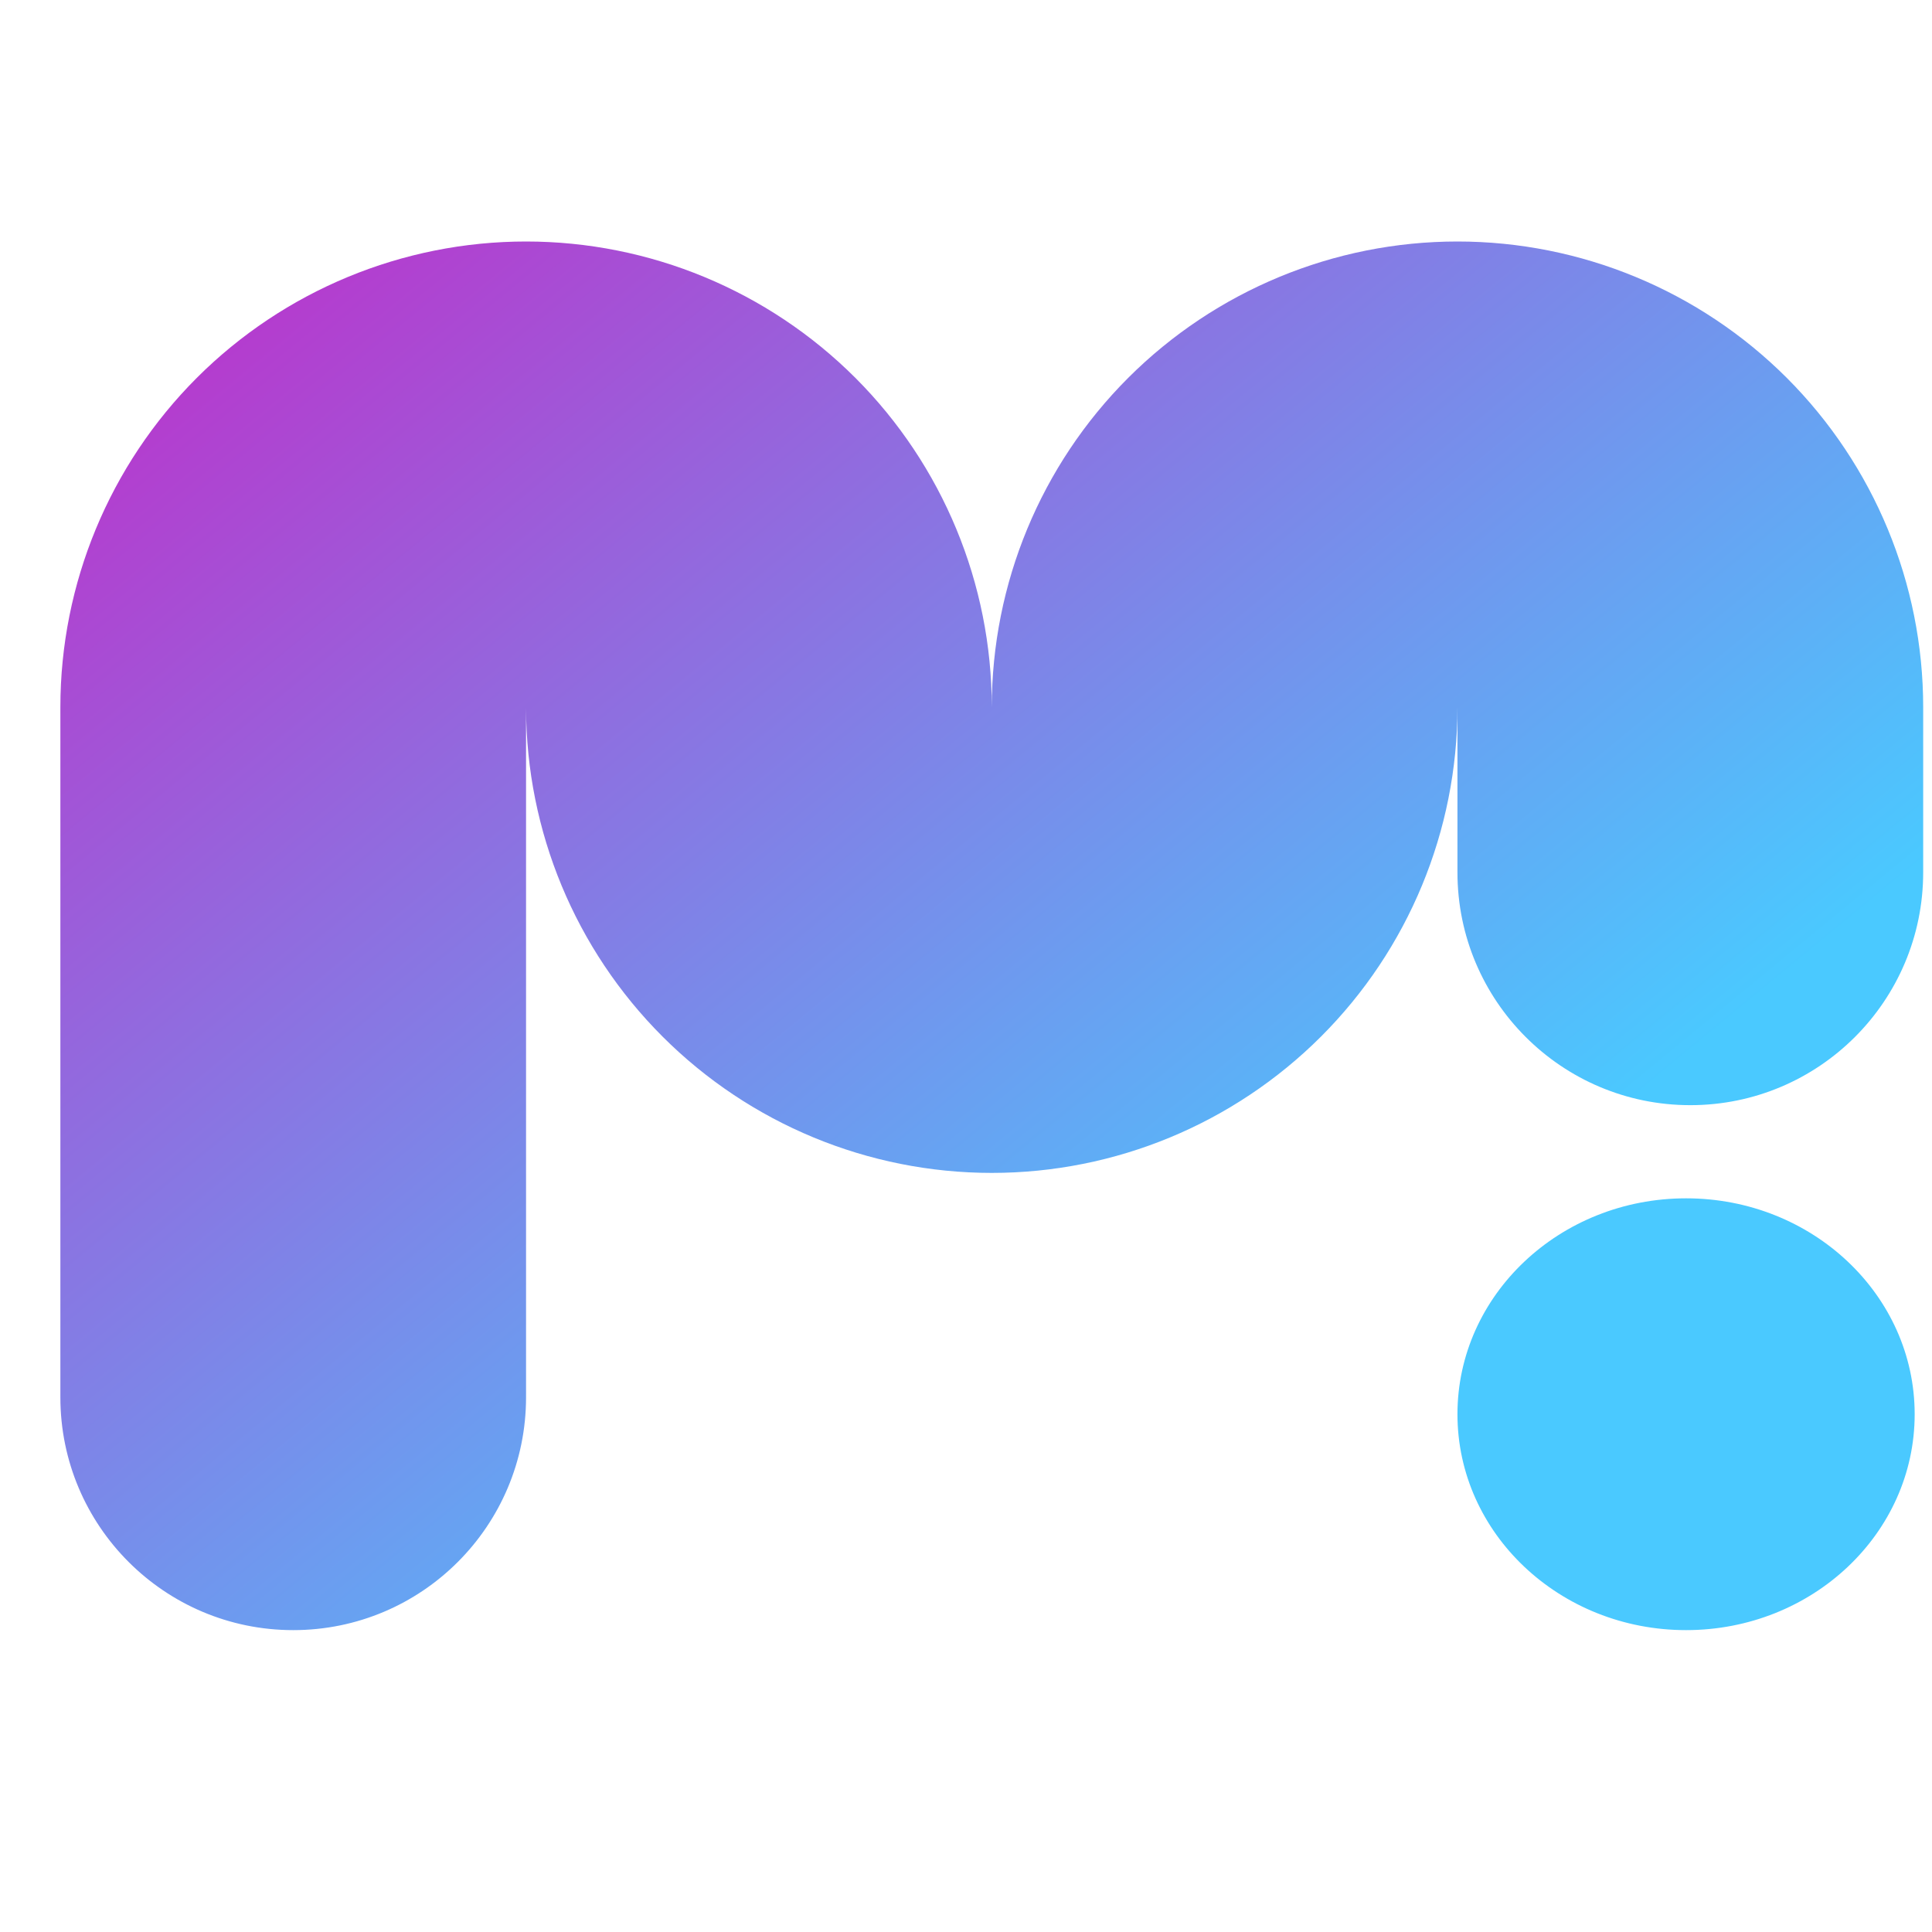 <svg width="32" height="32" viewBox="0 0 32 32" fill="none" xmlns="http://www.w3.org/2000/svg">
<path fill-rule="evenodd" clip-rule="evenodd" d="M14.168 6.259C15.614 7.706 16.427 9.668 16.427 11.713L24.14 11.713C24.14 13.759 23.328 15.721 21.881 17.168C20.434 18.614 18.473 19.427 16.427 19.427C14.381 19.427 12.419 18.614 10.973 17.168C9.529 15.724 8.717 13.768 8.713 11.727V23.143C8.713 25.273 6.987 27 4.857 27C2.727 27 1 25.273 1 23.143V11.713L8.713 11.713L8.713 11.713L1 11.713C1 9.668 1.813 7.706 3.259 6.259C4.706 4.813 6.668 4 8.713 4C10.759 4 12.721 4.813 14.168 6.259ZM24.14 11.713L16.427 11.713C16.427 9.668 17.239 7.706 18.686 6.259C20.133 4.813 22.095 4 24.14 4C26.186 4 28.148 4.813 29.595 6.259C31.041 7.706 31.854 9.668 31.854 11.713H24.14L24.14 11.713ZM31.854 11.713V14.448C31.854 16.578 30.127 18.305 27.997 18.305C25.867 18.305 24.14 16.578 24.14 14.448V11.713H31.854ZM27.927 27C30.018 27 31.713 25.399 31.713 23.424C31.713 21.449 30.018 19.848 27.927 19.848C25.836 19.848 24.14 21.449 24.14 23.424C24.14 25.399 25.836 27 27.927 27Z" fill="url(#paint0_linear_60_2082)"/>
<defs>
<linearGradient id="paint0_linear_60_2082" x1="-2.506" y1="4" x2="16.427" y2="27" gradientUnits="userSpaceOnUse">
<stop stop-color="#CB1EC4"/>
<stop offset="1" stop-color="#4AC9FF"/>
</linearGradient>
</defs>
</svg>
